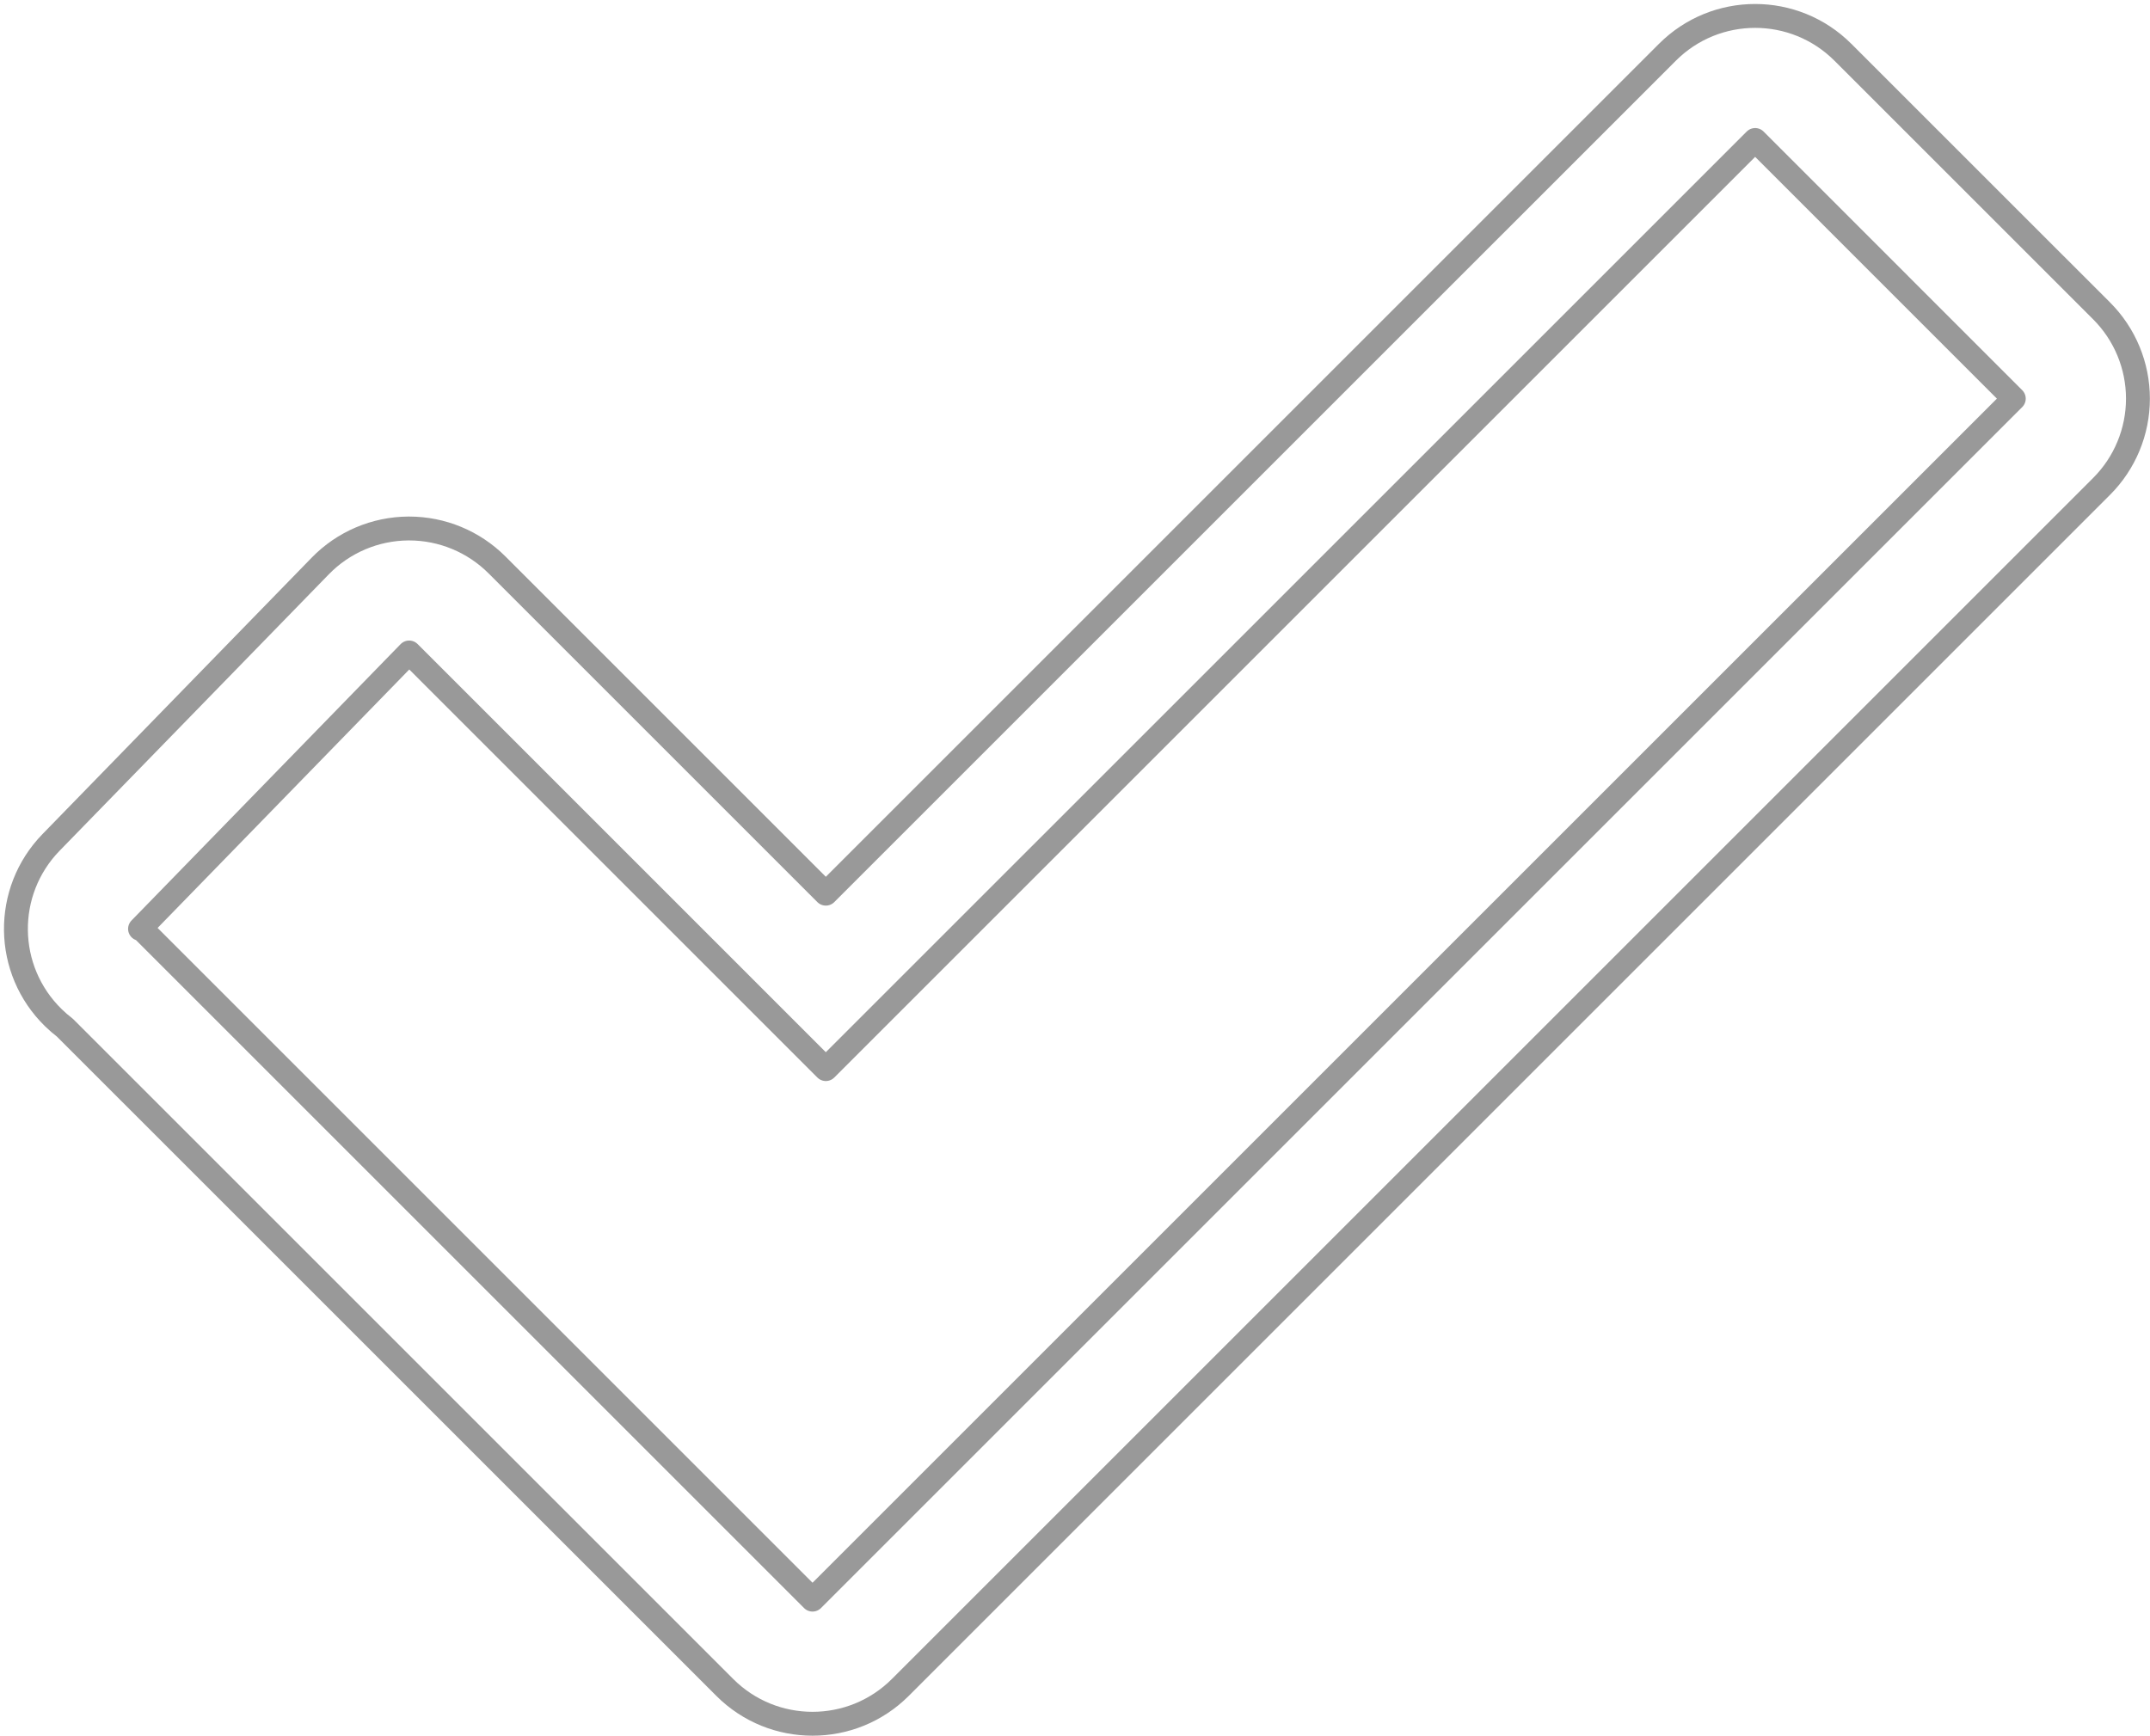 <svg width="135" height="109" viewBox="0 0 135 109" fill="none" xmlns="http://www.w3.org/2000/svg">
<path d="M8.893 58.335L51.019 100.461L126.447 25.035L110.207 8.792L51.854 67.142L25.691 40.978L8.793 58.335M51.019 108.257C49.023 108.257 47.03 107.497 45.508 105.975L4.072 64.539C3.825 64.35 3.585 64.144 3.357 63.921C0.273 60.918 0.206 55.986 3.21 52.902L20.107 35.548C21.56 34.053 23.553 33.205 25.638 33.191C25.654 33.191 25.674 33.191 25.691 33.191C27.756 33.191 29.74 34.012 31.202 35.473L51.854 56.125L104.696 3.284C107.738 0.239 112.673 0.239 115.718 3.284L131.961 19.524C133.422 20.986 134.243 22.968 134.243 25.035C134.243 27.104 133.422 29.085 131.961 30.547L56.533 105.975C55.01 107.497 53.017 108.257 51.022 108.257H51.019Z" stroke="black" stroke-opacity="0.4" stroke-width="1.5" stroke-linecap="round" stroke-linejoin="round"/>
</svg>
